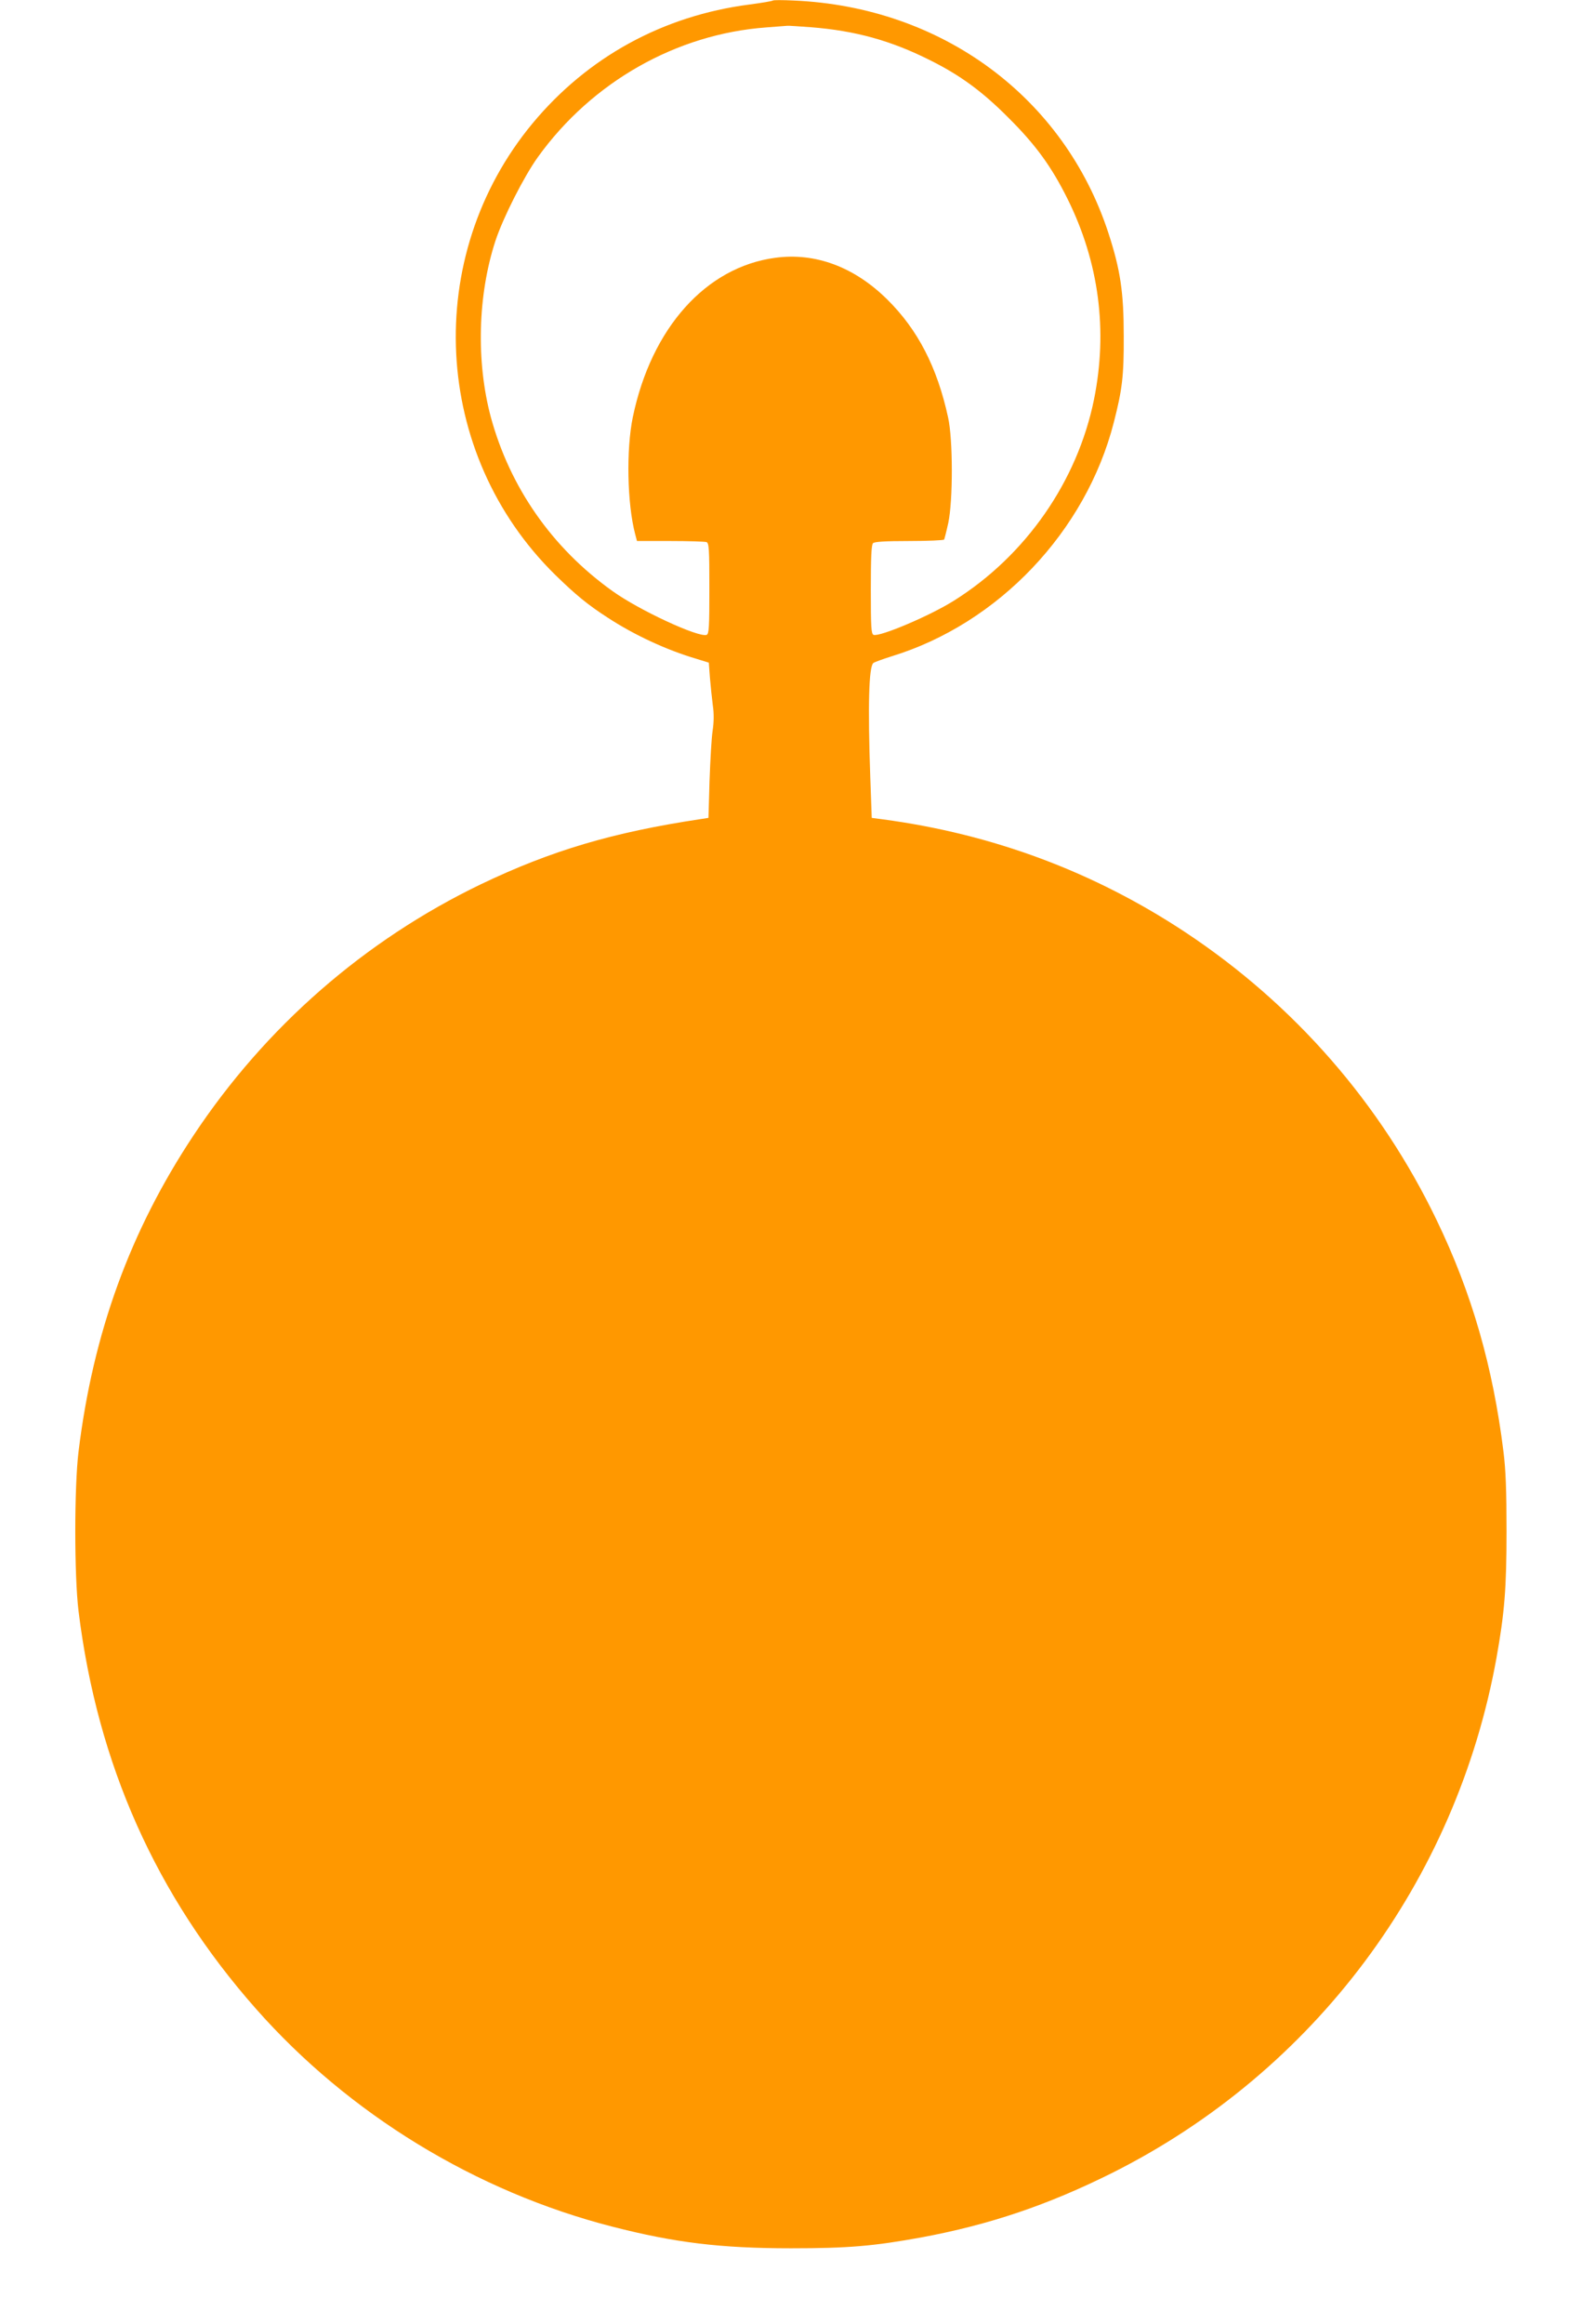 <?xml version="1.0" standalone="no"?>
<!DOCTYPE svg PUBLIC "-//W3C//DTD SVG 20010904//EN"
 "http://www.w3.org/TR/2001/REC-SVG-20010904/DTD/svg10.dtd">
<svg version="1.0" xmlns="http://www.w3.org/2000/svg"
 width="872pt" height="1280pt" viewBox="0 0 872 1280"
 preserveAspectRatio="xMidYMid meet">
<g transform="translate(0,1280) scale(0.1,-0.1)"
fill="#ff9800" stroke="none">
<path d="M4260 12797 c-3 -3 -61 -13 -130 -22 -476 -62 -891 -289 -1195 -655
-609 -735 -554 -1820 126 -2487 113 -110 177 -163 290 -236 144 -94 322 -177
485 -225 l71 -22 6 -82 c4 -46 11 -114 16 -153 7 -47 6 -93 -1 -140 -6 -38
-13 -162 -17 -275 l-6 -205 -45 -7 c-484 -73 -821 -173 -1208 -358 -642 -309
-1189 -786 -1586 -1385 -349 -526 -553 -1087 -633 -1740 -24 -196 -24 -684 0
-880 104 -842 427 -1567 978 -2190 511 -579 1211 -1007 1965 -1200 343 -88
596 -119 984 -119 316 0 455 12 719 60 376 70 696 178 1051 355 1115 559 1897
1606 2119 2839 44 247 55 381 55 695 0 223 -4 336 -17 440 -58 467 -174 872
-368 1274 -310 644 -785 1188 -1384 1585 -505 334 -1063 542 -1670 623 l-60 8
-8 225 c-14 391 -8 609 17 628 6 5 51 21 101 37 588 180 1070 687 1224 1287
47 183 56 257 55 478 0 239 -18 362 -84 565 -244 749 -918 1247 -1735 1282
-60 3 -112 3 -115 0z m210 -147 c243 -19 440 -73 655 -181 167 -83 289 -172
435 -319 150 -149 237 -270 324 -445 174 -350 223 -726 146 -1106 -92 -451
-376 -859 -771 -1107 -133 -84 -410 -201 -444 -189 -13 6 -15 40 -15 250 0
176 3 246 12 255 8 8 67 12 199 12 103 0 190 4 193 8 2 4 13 46 23 92 26 122
26 459 -1 580 -60 277 -167 484 -335 650 -182 180 -397 260 -618 230 -382 -51
-683 -387 -785 -878 -37 -179 -31 -477 13 -644 l10 -38 184 0 c101 0 190 -3
199 -6 14 -5 16 -37 16 -255 0 -215 -2 -250 -15 -256 -44 -16 -373 136 -520
242 -333 238 -565 572 -670 959 -81 304 -72 671 26 970 42 127 157 354 234
461 298 414 764 678 1259 714 61 5 113 9 116 9 3 1 61 -3 130 -8z"/>
</g>
</svg>
